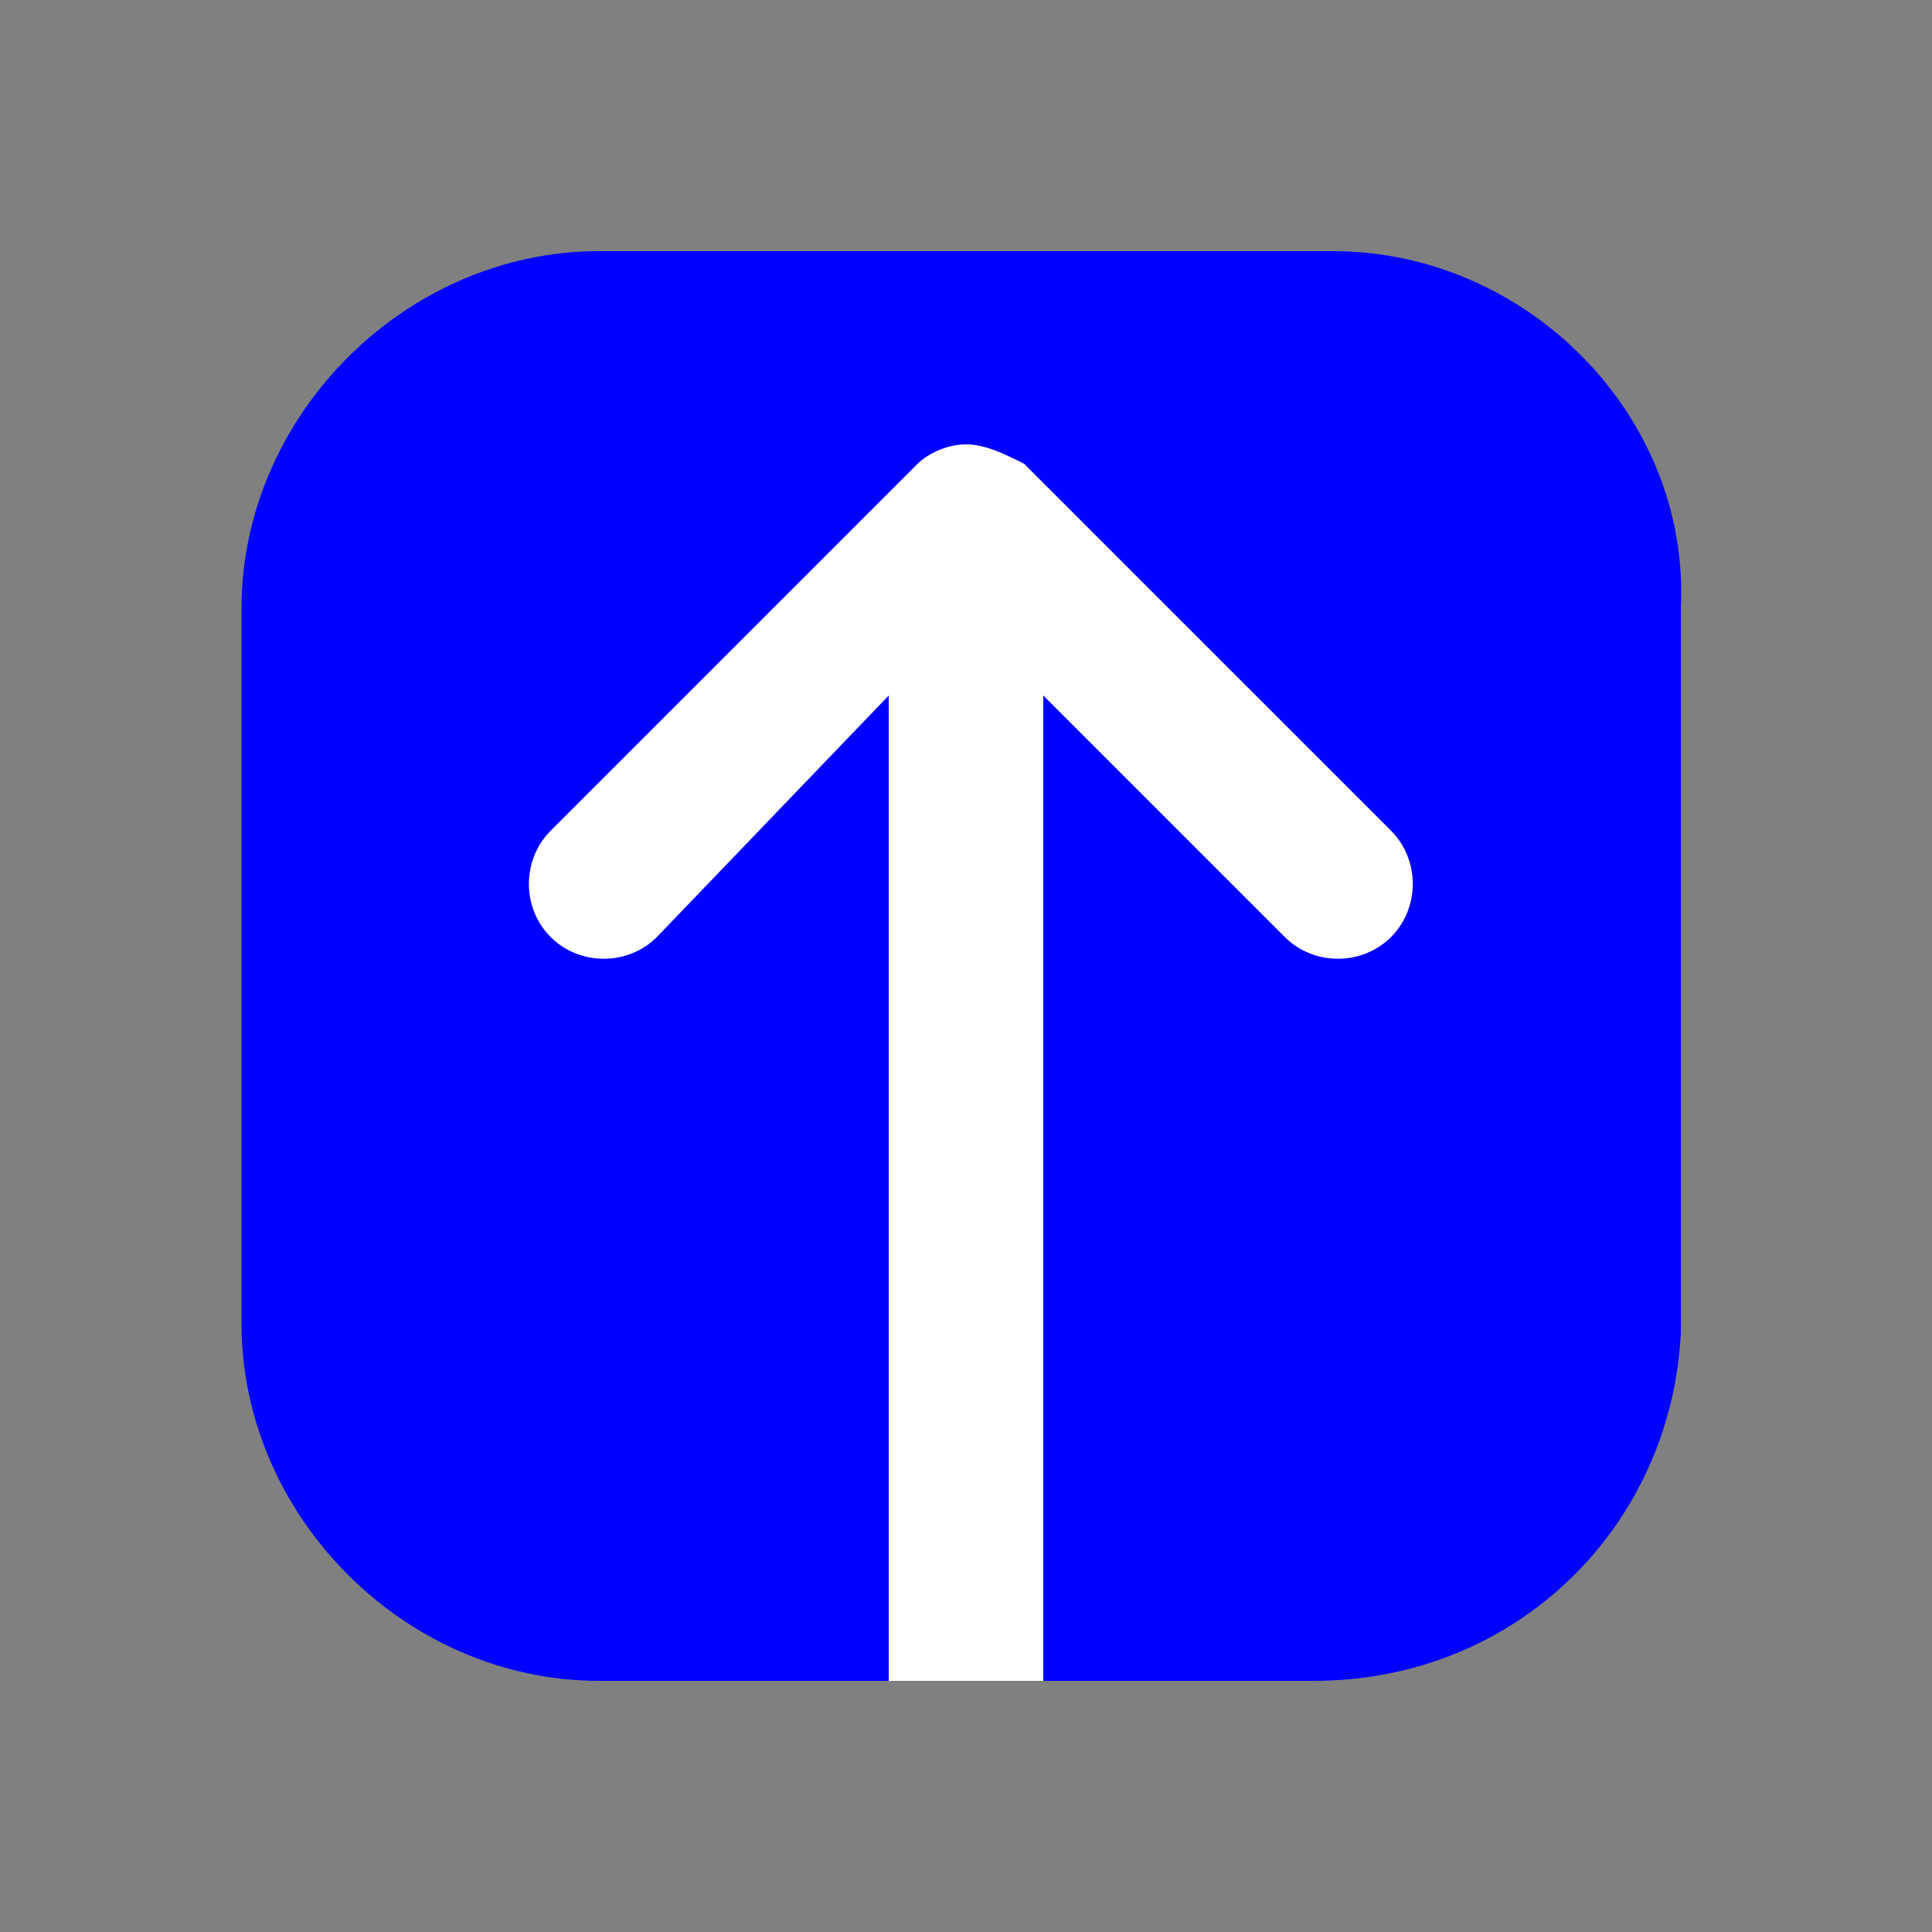 <?xml version="1.0" encoding="utf-8"?>
<!-- Generator: Adobe Illustrator 26.0.3, SVG Export Plug-In . SVG Version: 6.00 Build 0)  -->
<svg version="1.2" baseProfile="tiny" id="Layer_1" xmlns="http://www.w3.org/2000/svg" xmlns:xlink="http://www.w3.org/1999/xlink"
	 x="0px" y="0px" viewBox="0 0 20 20" overflow="visible" xml:space="preserve">
<rect x="0" y="0" width="20" height="20" fill="#808080" stroke="none"/>
<g>
	<polygon id="Rectangle_2880" fill="#FFFFFF" points="4.7,4.3 15.5,4.3 15.5,15.8 11.6,17.4 8.3,17.4 4.7,15.9 	"/>
</g>
<path fill="#0000FF" d="M13.8,2.6H6.2c-2,0-3.7,1.7-3.7,3.7v7.4c0,2,1.7,3.7,3.7,3.7h3V7.2L6.8,9.7C6.5,10,6,10,5.7,9.7
	c-0.3-0.3-0.3-0.8,0-1.1l3.8-3.8C9.6,4.7,9.8,4.6,10,4.6c0.2,0,0.4,0.1,0.6,0.2l3.8,3.8c0.3,0.3,0.3,0.8,0,1.1
	c-0.3,0.3-0.8,0.3-1.1,0l-2.5-2.5v10.2h2.8c2.1,0,3.7-1.6,3.8-3.6V6.3C17.5,4.3,15.8,2.6,13.8,2.6z"/>
</svg>
